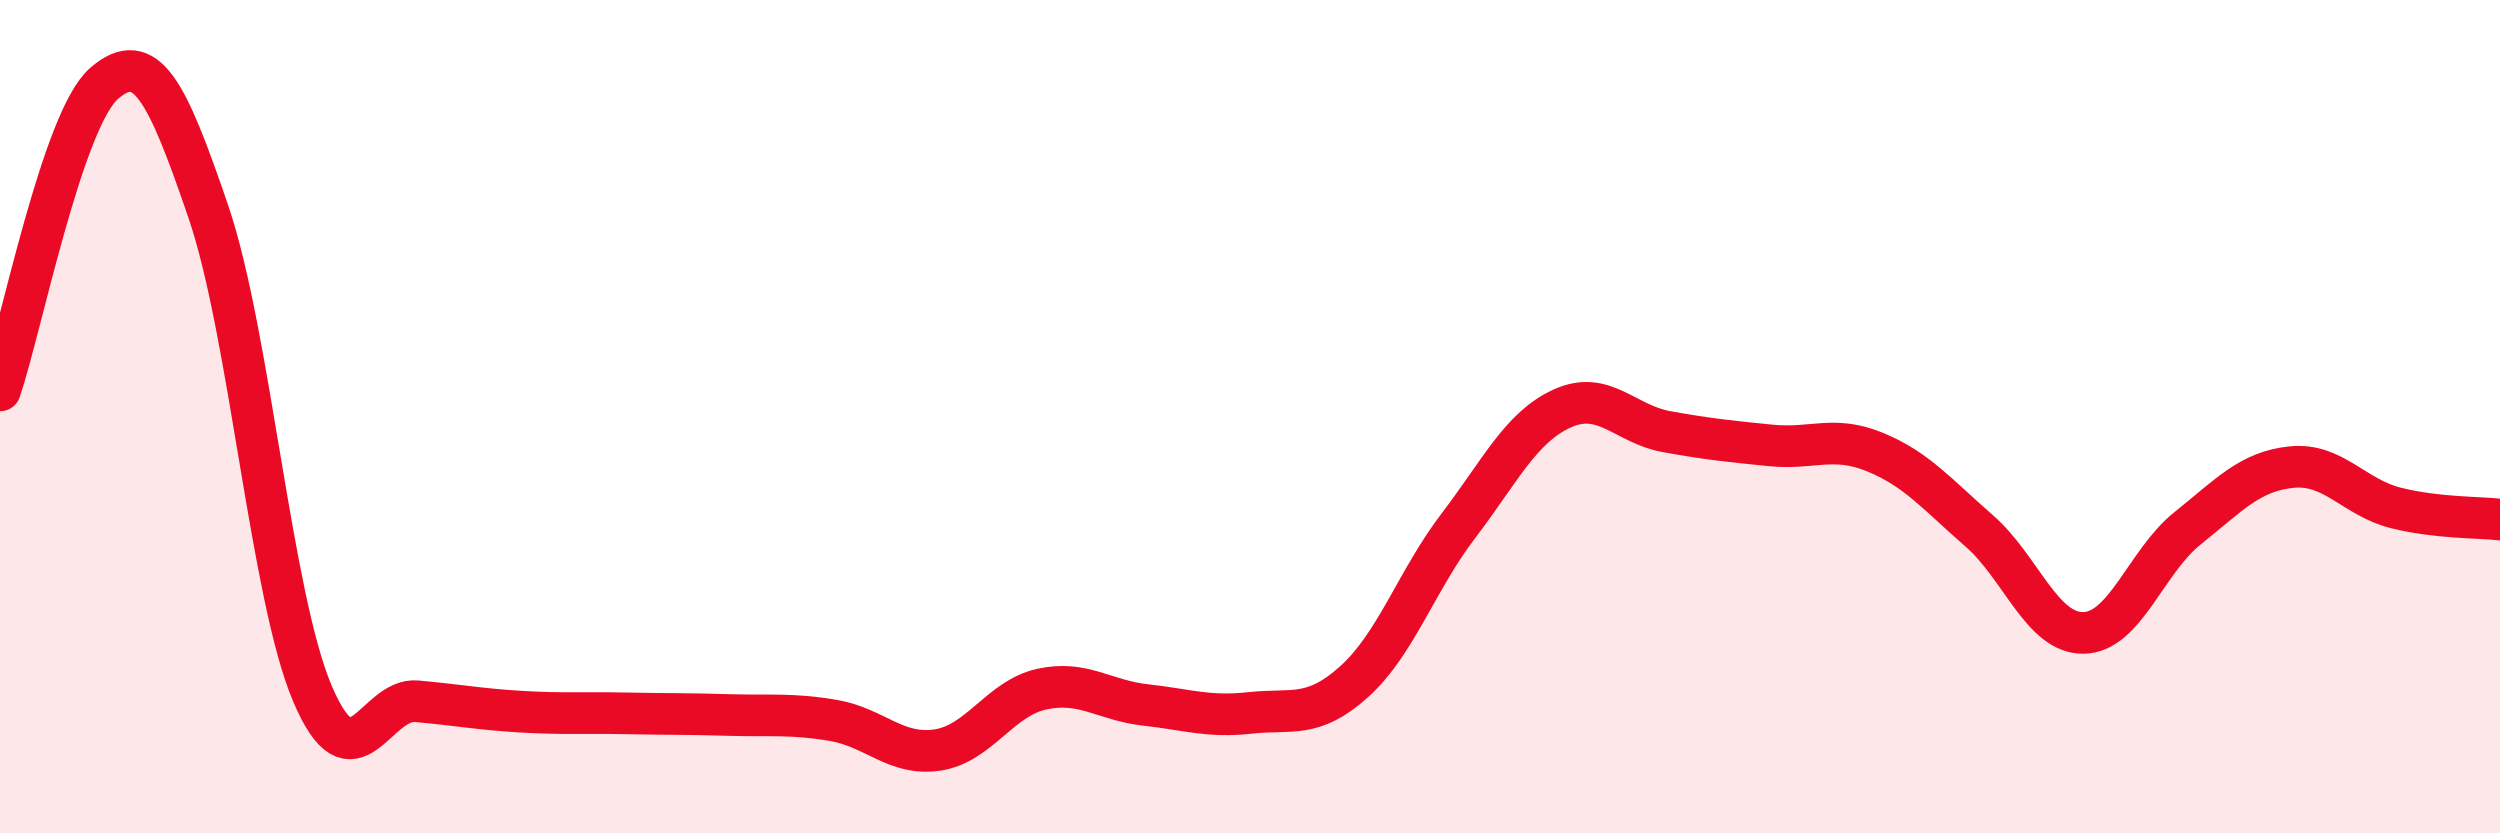 
    <svg width="60" height="20" viewBox="0 0 60 20" xmlns="http://www.w3.org/2000/svg">
      <path
        d="M 0,9.37 C 0.5,7.9 1.5,2.86 2.5,2 C 3.5,1.14 4,2.15 5,5.08 C 6,8.01 6.5,14.3 7.5,16.65 C 8.5,19 9,16.74 10,16.83 C 11,16.92 11.5,17.02 12.5,17.08 C 13.5,17.14 14,17.1 15,17.12 C 16,17.14 16.5,17.13 17.5,17.16 C 18.5,17.19 19,17.12 20,17.29 C 21,17.46 21.5,18.15 22.5,18 C 23.5,17.85 24,16.76 25,16.54 C 26,16.32 26.5,16.81 27.5,16.92 C 28.5,17.03 29,17.22 30,17.11 C 31,17 31.5,17.26 32.5,16.36 C 33.5,15.46 34,13.93 35,12.62 C 36,11.31 36.5,10.25 37.5,9.8 C 38.5,9.35 39,10.18 40,10.36 C 41,10.54 41.5,10.59 42.5,10.69 C 43.5,10.79 44,10.44 45,10.85 C 46,11.26 46.5,11.87 47.5,12.74 C 48.5,13.61 49,15.2 50,15.19 C 51,15.18 51.5,13.48 52.5,12.68 C 53.5,11.88 54,11.31 55,11.21 C 56,11.11 56.5,11.94 57.5,12.19 C 58.5,12.44 59.5,12.41 60,12.47L60 20L0 20Z"
        fill="#EB0A25"
        opacity="0.1"
        stroke-linecap="round"
        stroke-linejoin="round"
      />
      <path
        d="M 0,9.37 C 0.5,7.9 1.5,2.86 2.5,2 C 3.5,1.14 4,2.15 5,5.08 C 6,8.01 6.5,14.3 7.5,16.65 C 8.5,19 9,16.74 10,16.83 C 11,16.92 11.5,17.02 12.5,17.08 C 13.5,17.14 14,17.1 15,17.12 C 16,17.14 16.5,17.13 17.5,17.16 C 18.5,17.19 19,17.12 20,17.29 C 21,17.46 21.5,18.15 22.5,18 C 23.5,17.85 24,16.76 25,16.54 C 26,16.32 26.5,16.81 27.5,16.92 C 28.5,17.03 29,17.22 30,17.11 C 31,17 31.5,17.26 32.5,16.36 C 33.5,15.46 34,13.93 35,12.62 C 36,11.31 36.5,10.25 37.5,9.8 C 38.5,9.35 39,10.18 40,10.36 C 41,10.54 41.5,10.59 42.5,10.69 C 43.5,10.79 44,10.44 45,10.85 C 46,11.26 46.5,11.87 47.5,12.74 C 48.5,13.61 49,15.2 50,15.19 C 51,15.18 51.5,13.48 52.5,12.68 C 53.5,11.88 54,11.31 55,11.21 C 56,11.11 56.5,11.94 57.5,12.19 C 58.5,12.44 59.5,12.41 60,12.47"
        stroke="#EB0A25"
        stroke-width="1"
        fill="none"
        stroke-linecap="round"
        stroke-linejoin="round"
      />
    </svg>
  